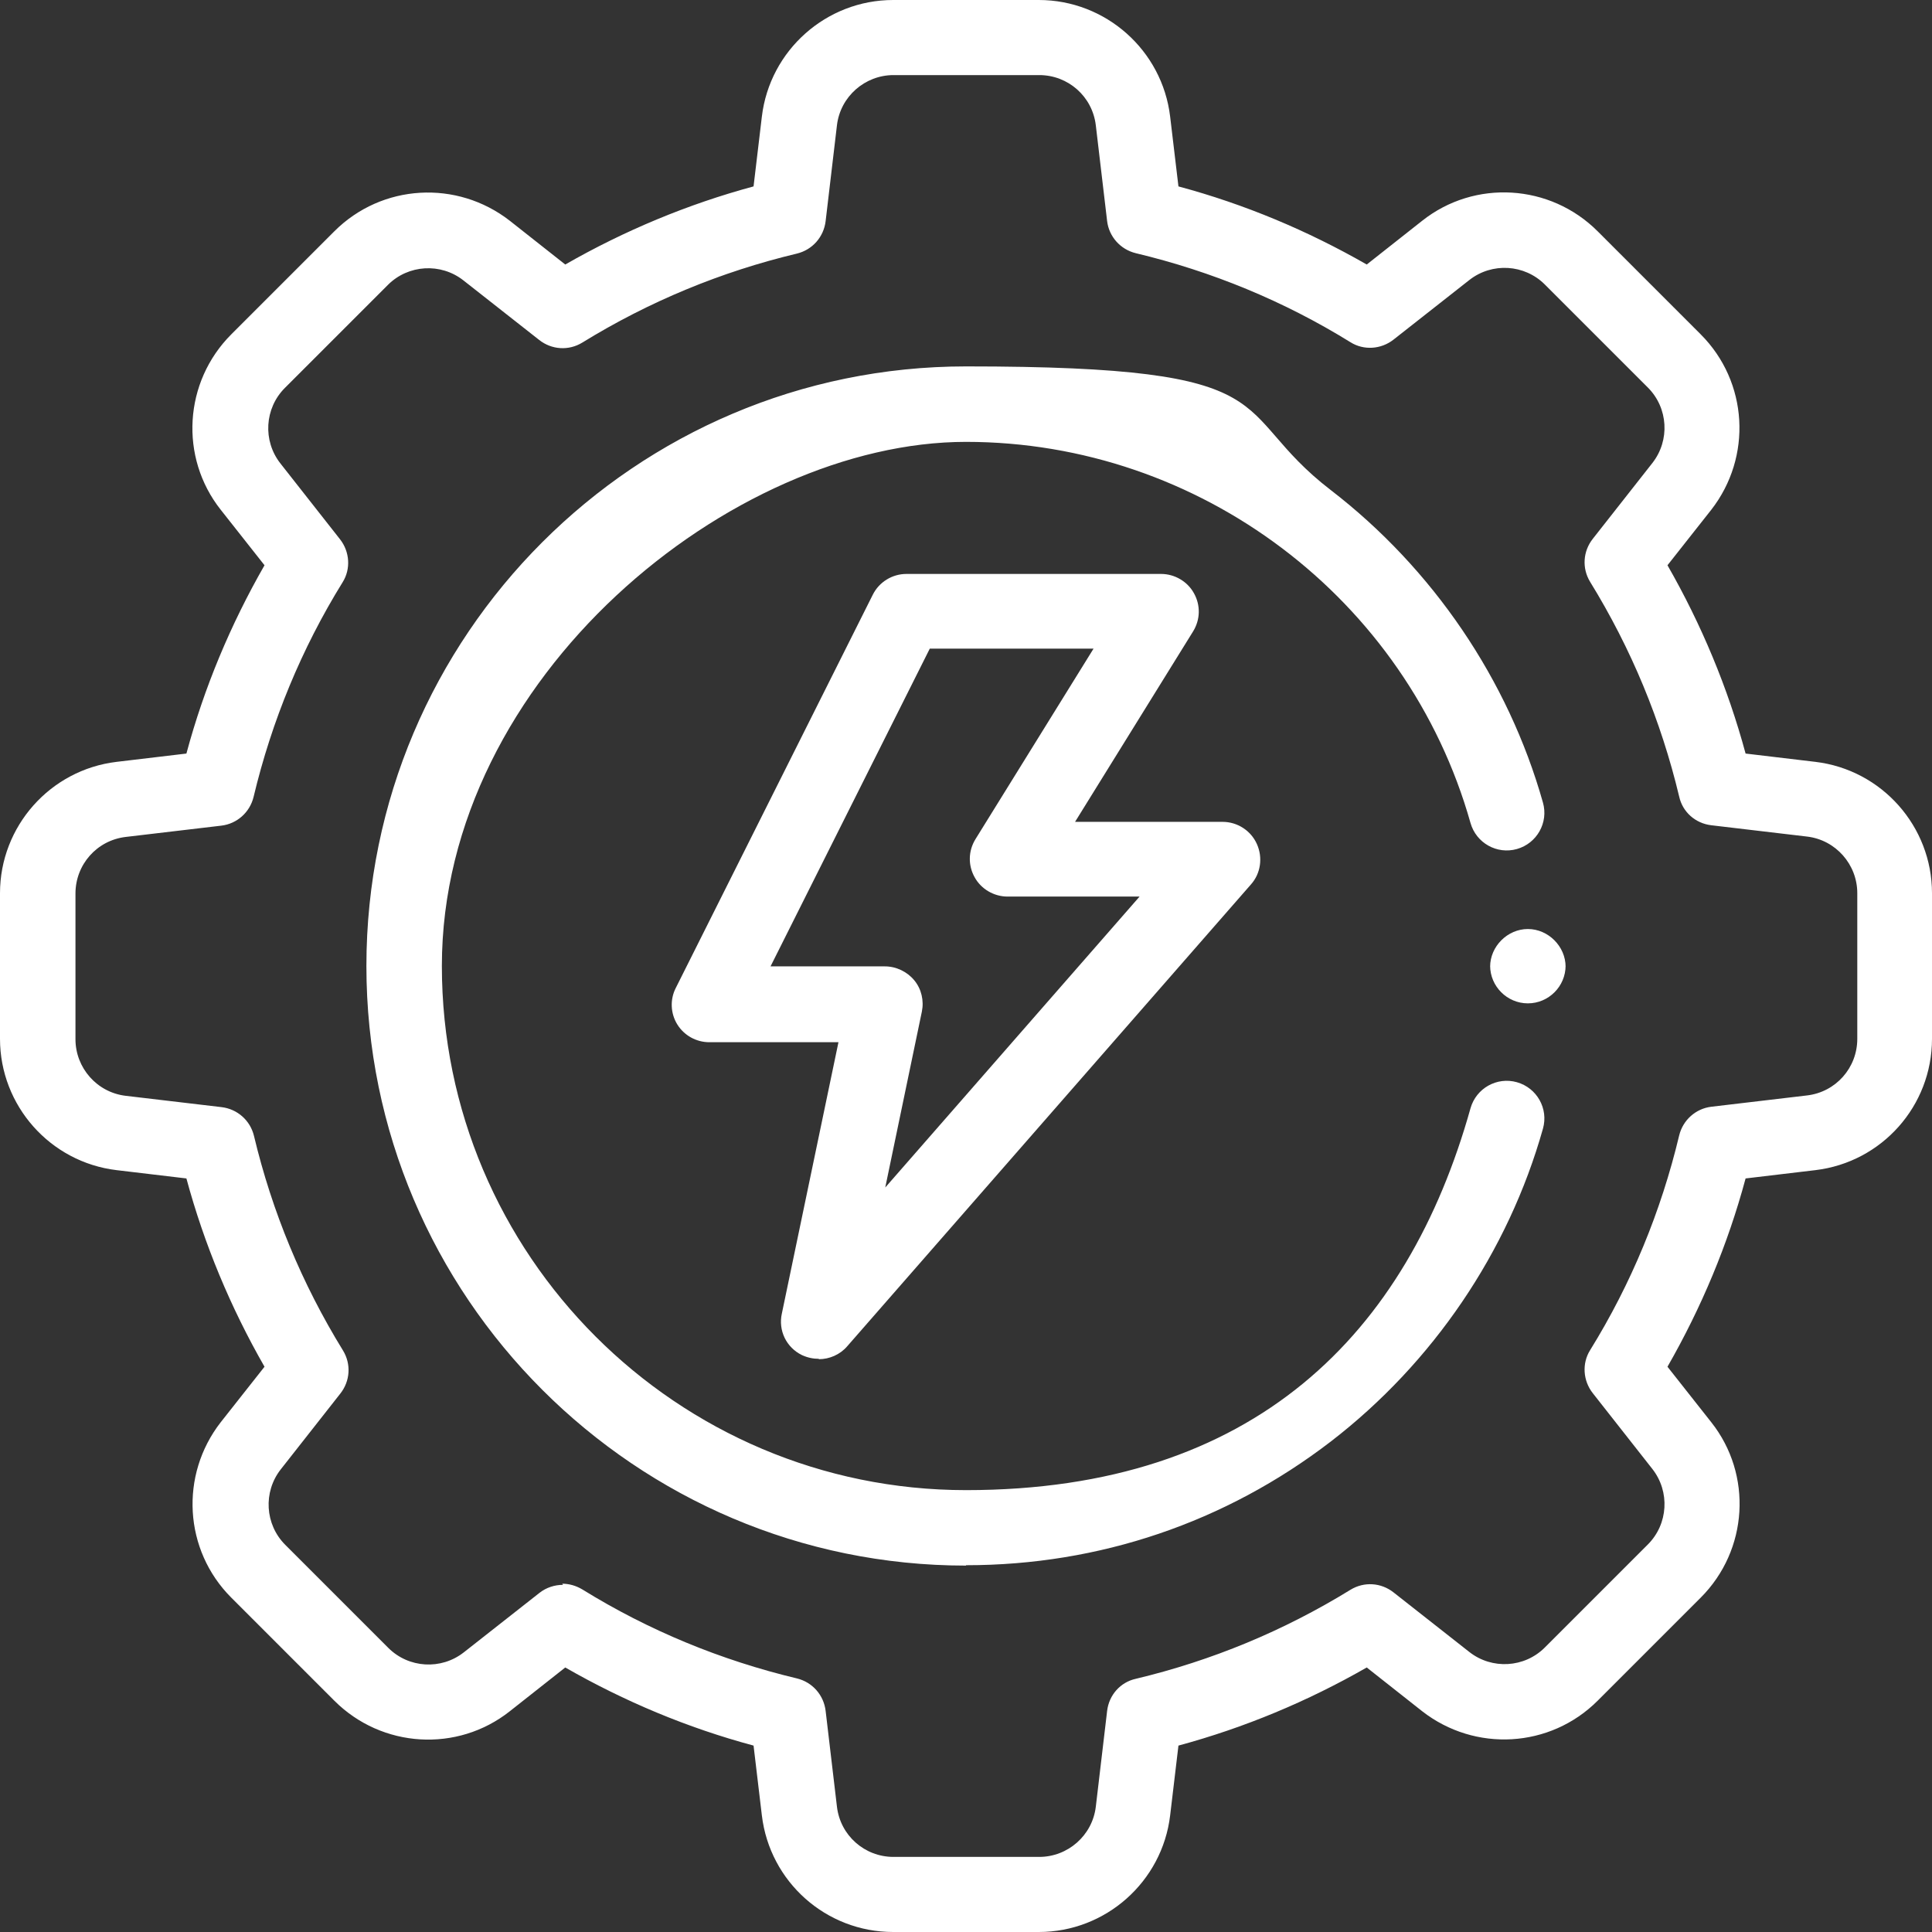 <?xml version="1.0" encoding="UTF-8"?>
<svg id="Capa_1" xmlns="http://www.w3.org/2000/svg" version="1.1" viewBox="0 0 512 512">
  <rect x="0" y="0" width="512" height="512" fill="#333333" stroke="none"/>
  <!-- Generator: Adobe Illustrator 29.1.0, SVG Export Plug-In . SVG Version: 2.1.0 Build 142)  -->
  <defs>
    <style>
      .st0 {
        fill: #fff;
      }
    </style>
  </defs>
  <path class="st0" d="M404.9,265.9c-5.5,0-10-4.5-10-10v.3c0-5.4,4.6-10,10-10s10,4.6,10,10v-.3c0,5.5-4.5,10-10,10h0Z"/>
  <path class="st0" d="M275.3,512h-38.6c-17.8,0-32.7-13.3-34.8-30.9l-2.2-18.5c-17.5-4.7-34.2-11.7-49.9-20.7l-14.7,11.6c-13.9,11-33.9,9.8-46.5-2.8l-27.3-27.3c-12.6-12.6-13.7-32.5-2.8-46.5l11.6-14.7c-9-15.7-16-32.5-20.7-49.9l-18.5-2.2c-17.6-2.1-30.9-17.1-30.9-34.8v-38.6c0-17.7,13.3-32.7,30.9-34.8l18.5-2.2c4.7-17.5,11.7-34.2,20.7-49.9l-11.6-14.7c-11-13.9-9.8-33.9,2.8-46.5l27.3-27.3c12.6-12.6,32.5-13.7,46.5-2.8l14.7,11.6c15.7-9,32.5-16,49.9-20.7l2.2-18.5c2.1-17.6,17.1-30.9,34.8-30.9h38.6c17.7,0,32.7,13.3,34.8,30.9l2.2,18.5c17.5,4.7,34.2,11.7,49.9,20.7l14.7-11.6c13.9-11,33.9-9.8,46.5,2.8l27.3,27.3c12.6,12.6,13.7,32.5,2.8,46.5l-11.6,14.7c9,15.7,16,32.5,20.7,49.9l18.5,2.2c17.6,2.1,30.9,17.1,30.9,34.8v38.6c0,17.8-13.3,32.7-30.9,34.8l-18.5,2.2c-4.7,17.5-11.7,34.2-20.7,49.9l11.6,14.7c11,13.9,9.8,33.9-2.8,46.5l-27.3,27.3c-12.6,12.6-32.5,13.7-46.5,2.8l-14.7-11.6c-15.7,9-32.5,16-49.9,20.7l-2.2,18.5c-2.1,17.6-17.1,30.9-34.8,30.9h0ZM149,419.7c1.8,0,3.6.5,5.3,1.5,17.6,10.9,36.8,18.8,56.9,23.6,4.1,1,7.1,4.4,7.6,8.6l3,25.4c.9,7.6,7.3,13.3,15,13.3h38.6c7.6,0,14.1-5.7,15-13.3l3-25.4c.5-4.2,3.5-7.6,7.6-8.5,20.1-4.8,39.2-12.7,56.9-23.6,3.6-2.2,8.1-1.9,11.4.7l20.1,15.8c6,4.7,14.6,4.2,20-1.2l27.3-27.3c5.4-5.4,5.9-14,1.2-20l-15.8-20.1c-2.6-3.3-2.9-7.9-.7-11.4,10.9-17.6,18.8-36.8,23.6-56.9,1-4.1,4.4-7.1,8.5-7.6l25.4-3c7.6-.9,13.3-7.3,13.3-15v-38.6c0-7.6-5.7-14.1-13.3-15l-25.4-3c-4.2-.5-7.6-3.5-8.5-7.6-4.8-20.1-12.7-39.2-23.6-56.9-2.2-3.6-1.9-8.1.7-11.4l15.8-20.1c4.7-6,4.2-14.6-1.2-20l-27.3-27.3c-5.4-5.4-14-5.9-20-1.2l-20.1,15.8c-3.3,2.6-7.9,2.9-11.4.7-17.6-10.9-36.8-18.8-56.9-23.6-4.1-1-7.1-4.4-7.6-8.5l-3-25.4c-.9-7.6-7.3-13.3-15-13.3h-38.6c-7.6,0-14.1,5.7-15,13.3l-3,25.4c-.5,4.2-3.5,7.6-7.6,8.6-20.1,4.8-39.2,12.7-56.9,23.6-3.6,2.2-8.1,1.9-11.4-.7l-20.1-15.8c-6-4.7-14.6-4.2-20,1.2l-27.3,27.3c-5.4,5.4-5.9,14-1.2,20l15.8,20.1c2.6,3.3,2.9,7.9.7,11.4-10.9,17.6-18.8,36.8-23.6,56.9-1,4.1-4.4,7.1-8.5,7.6l-25.4,3c-7.6.9-13.3,7.3-13.3,15v38.6c0,7.6,5.7,14.1,13.3,15l25.4,3c4.2.5,7.6,3.5,8.6,7.6,4.8,20.1,12.7,39.2,23.6,56.9,2.2,3.6,1.9,8.1-.7,11.4l-15.8,20.1c-4.7,6-4.2,14.6,1.2,20l27.3,27.3c5.4,5.4,14,5.9,20,1.2l20.1-15.8c1.8-1.4,4-2.1,6.2-2.1h0l-.2-.3ZM256,414.9c-87.6,0-158.9-71.3-158.9-158.9s71.3-158.9,158.9-158.9,68.7,11.3,96.7,32.8c27,20.8,47,50.2,56.2,82.8,1.5,5.3-1.6,10.8-6.9,12.3s-10.8-1.6-12.3-6.9c-16.8-59.5-71.8-101-133.7-101s-138.9,62.3-138.9,138.9,62.3,138.9,138.9,138.9,117-41.6,133.7-101.2c1.5-5.3,7-8.4,12.3-6.9s8.4,7,6.9,12.3c-9.2,32.7-29.2,62.1-56.2,82.9-28,21.5-61.4,32.8-96.7,32.8h0Z"/>
  <path class="st0" d="M217,360.1c-1.5,0-3-.3-4.5-1-4.1-2-6.3-6.5-5.3-11l15-71.9h-34.2c-3.5,0-6.7-1.8-8.5-4.7s-2-6.6-.4-9.7l52.2-104.2c1.7-3.4,5.2-5.5,8.9-5.5h67.5c3.6,0,7,2,8.7,5.1,1.8,3.2,1.7,7-.2,10.1l-31.3,50.5h39.1c3.9,0,7.5,2.3,9.1,5.9s1,7.8-1.6,10.7l-107,122.4c-1.9,2.2-4.7,3.4-7.5,3.4h0ZM204.2,256.1h30.3c3,0,5.9,1.4,7.8,3.7,1.9,2.3,2.6,5.4,2,8.3l-9.7,46.6,67.4-77.1h-35c-3.6,0-7-2-8.7-5.1-1.8-3.2-1.7-7,.2-10.1l31.3-50.5h-43.4l-42.2,84.2h0Z"/>
</svg>